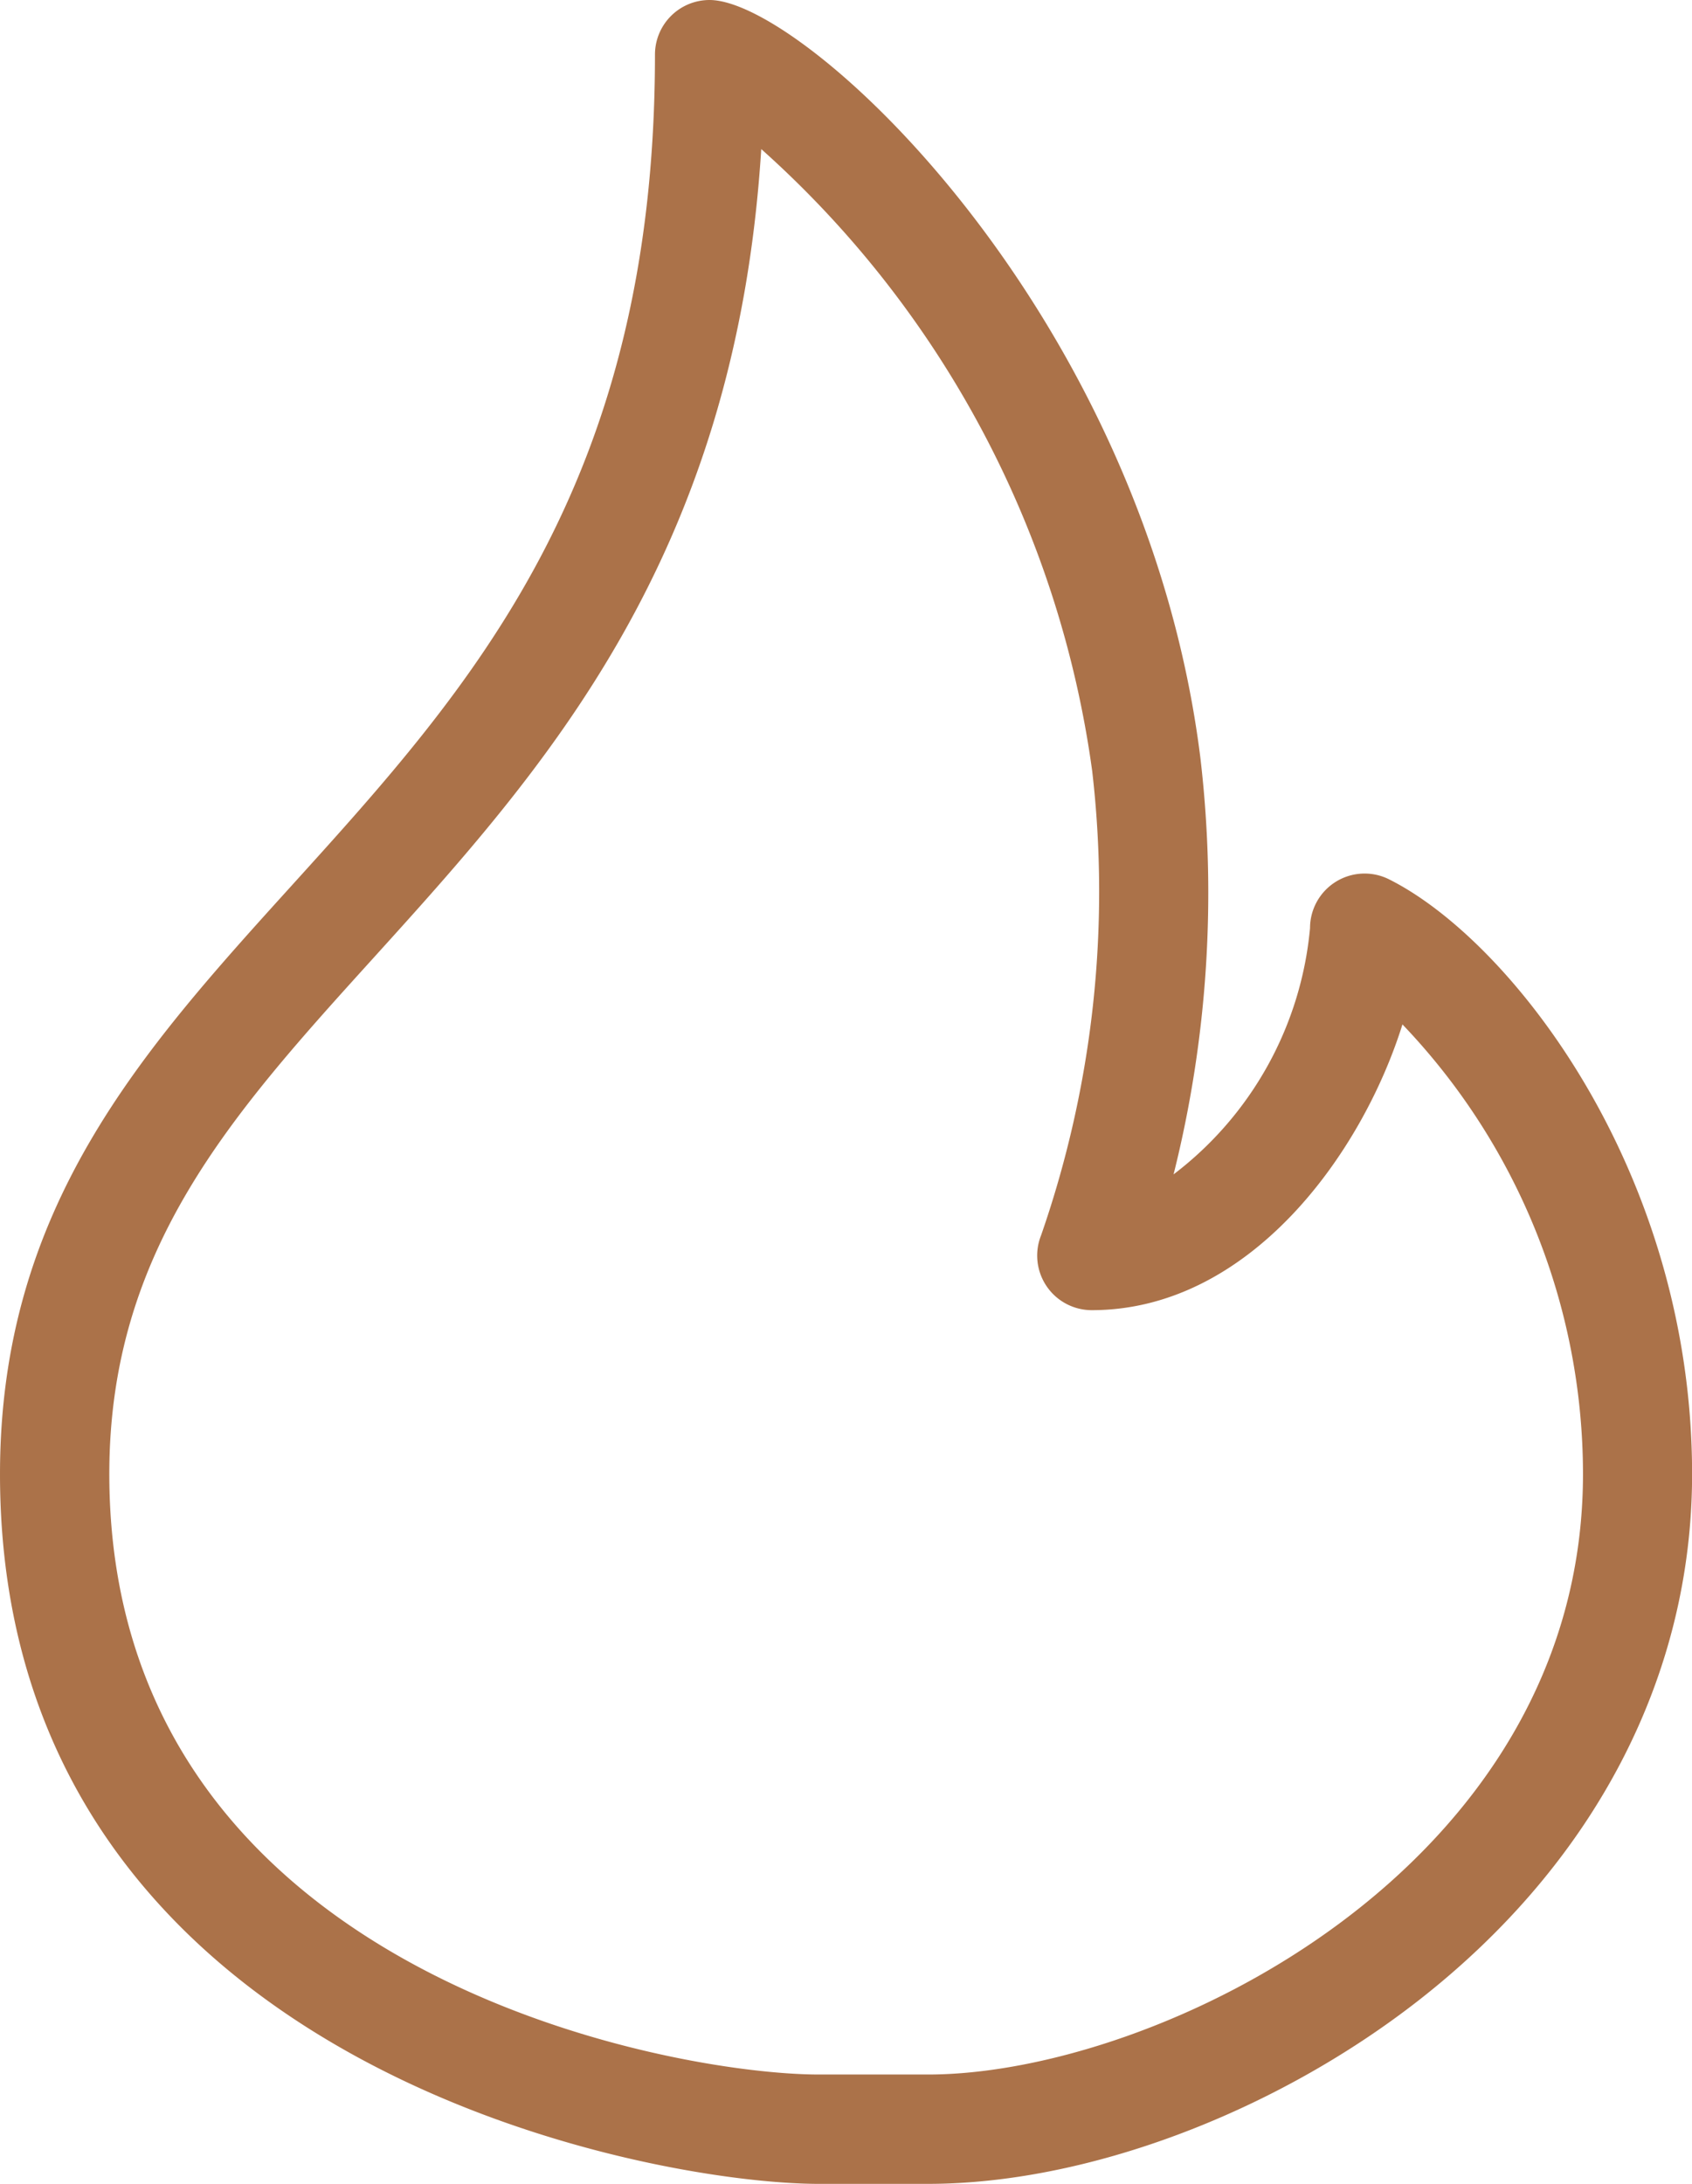 <svg xmlns="http://www.w3.org/2000/svg" width="55.8" height="72" viewBox="0 0 55.8 72"><defs><style>.a{fill:#ab7249;}</style></defs><path class="a" d="M624.122,325.76h-3.6c-5.7,0-27-3.972-27-23.4,0-8.785,4.679-13.951,9.634-19.42,5.884-6.495,11.966-13.21,11.966-27.38a1.8,1.8,0,0,1,1.8-1.8c3.157,0,14.359,10.364,16.186,24.977a38.187,38.187,0,0,1-.883,13.741,11.517,11.517,0,0,0,4.5-8.118,1.8,1.8,0,0,1,2.605-1.61c4.03,2.015,9.995,9.642,9.995,19.61,0,6.649-3.2,12.808-9.018,17.35C635.525,323.442,629.325,325.76,624.122,325.76Zm-5.495-67.085c-.847,13.486-7.176,20.468-12.8,26.68-4.671,5.156-8.7,9.609-8.7,17,0,16.439,18.457,19.8,23.4,19.8h3.6c7.537,0,21.6-6.8,21.6-19.8a21.465,21.465,0,0,0-5.954-14.821c-1.343,4.292-5.055,9.421-10.246,9.421a1.8,1.8,0,0,1-1.672-2.466,34.493,34.493,0,0,0,1.686-15.31A33.581,33.581,0,0,0,618.627,258.675Z" transform="translate(-593.522 -253.76)"/></svg>